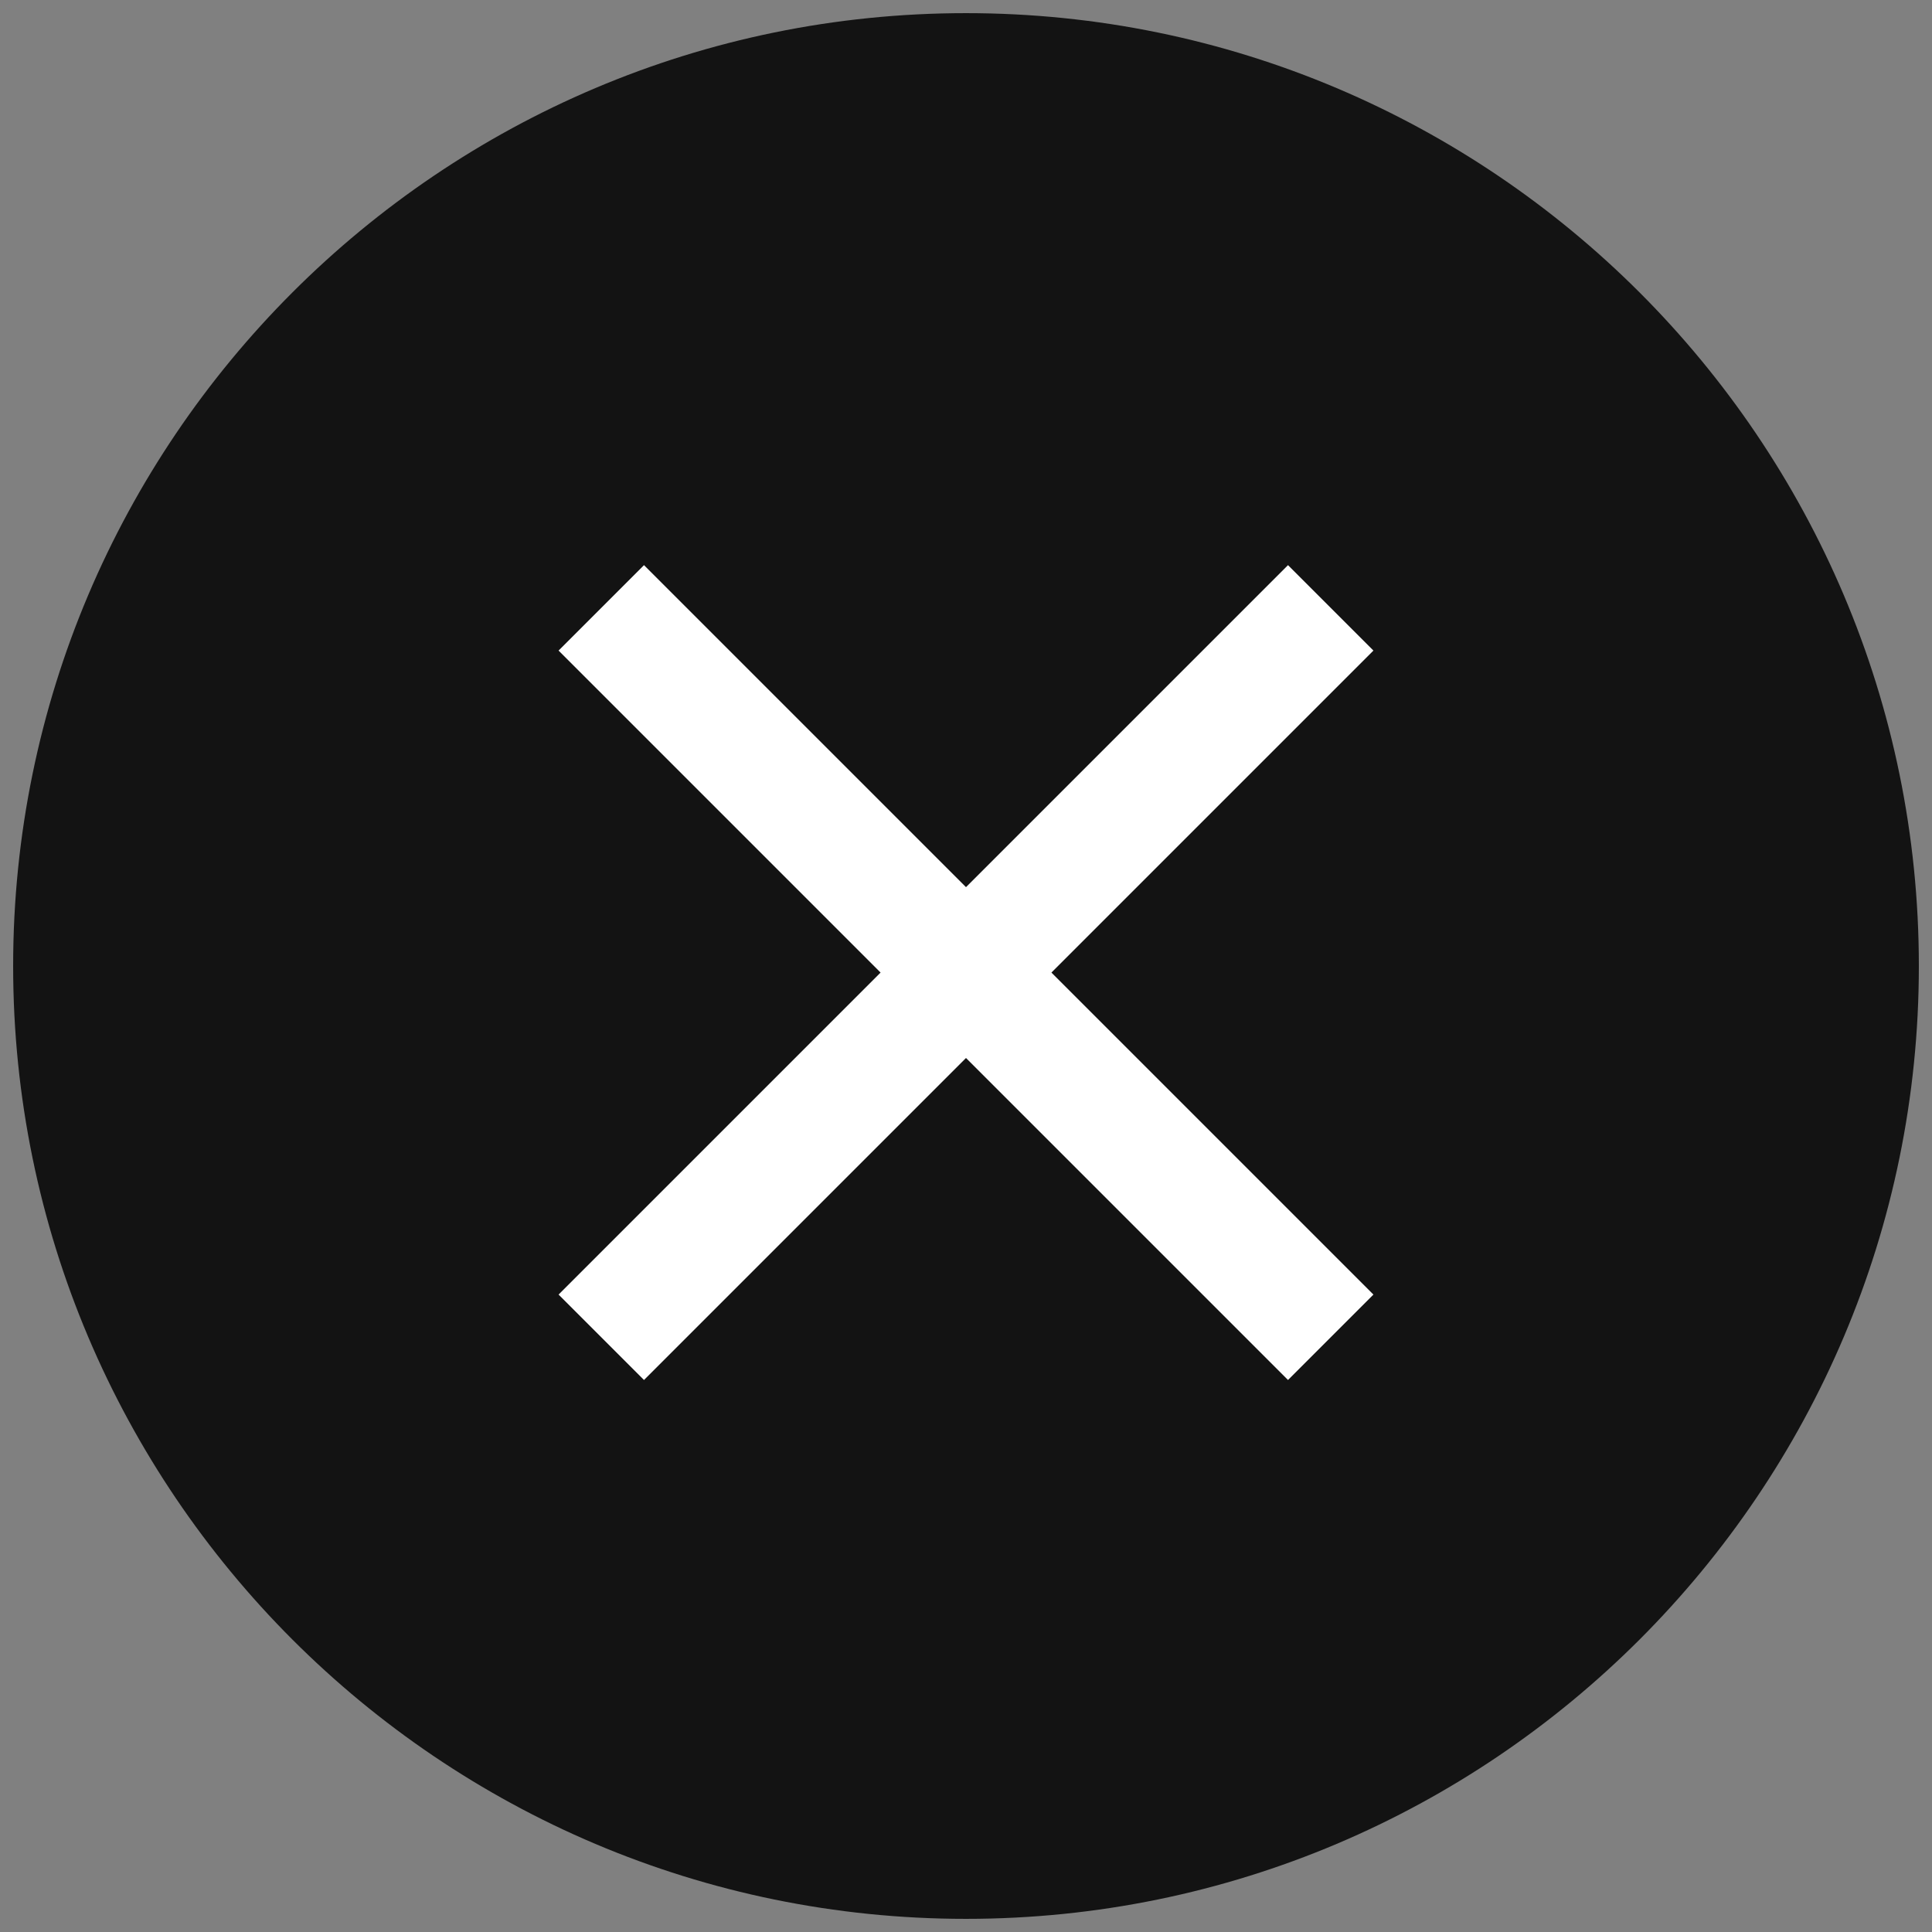 <?xml version="1.0" encoding="utf-8"?>
<!-- Generator: Adobe Illustrator 26.5.0, SVG Export Plug-In . SVG Version: 6.00 Build 0)  -->
<svg version="1.1" id="Layer_1" xmlns="http://www.w3.org/2000/svg" xmlns:xlink="http://www.w3.org/1999/xlink" x="0px" y="0px"
	 viewBox="0 0 29.4 29.4" style="enable-background:new 0 0 29.4 29.4;" xml:space="preserve">
<rect x="0" y="0" width="29.4" height="29.4" fill="#808080" stroke="none"/>
<style type="text/css">
	.st0{opacity:0.85;enable-background:new    ;}
	.st1{fill:#FFFFFF;}
</style>
<path class="st0" d="M14.7,0.2c-8,0-14.5,6.5-14.5,14.5s6.5,14.5,14.5,14.5s14.5-6.5,14.5-14.5S22.7,0.2,14.7,0.2z"/>
<path class="st1" d="M20.9,9.9l-1.3-1.3l-4.9,4.9L9.8,8.6L8.5,9.9l4.9,4.9l-4.9,4.9L9.8,21l4.9-4.9l4.9,4.9l1.3-1.3L16,14.8
	L20.9,9.9z"/>
</svg>
